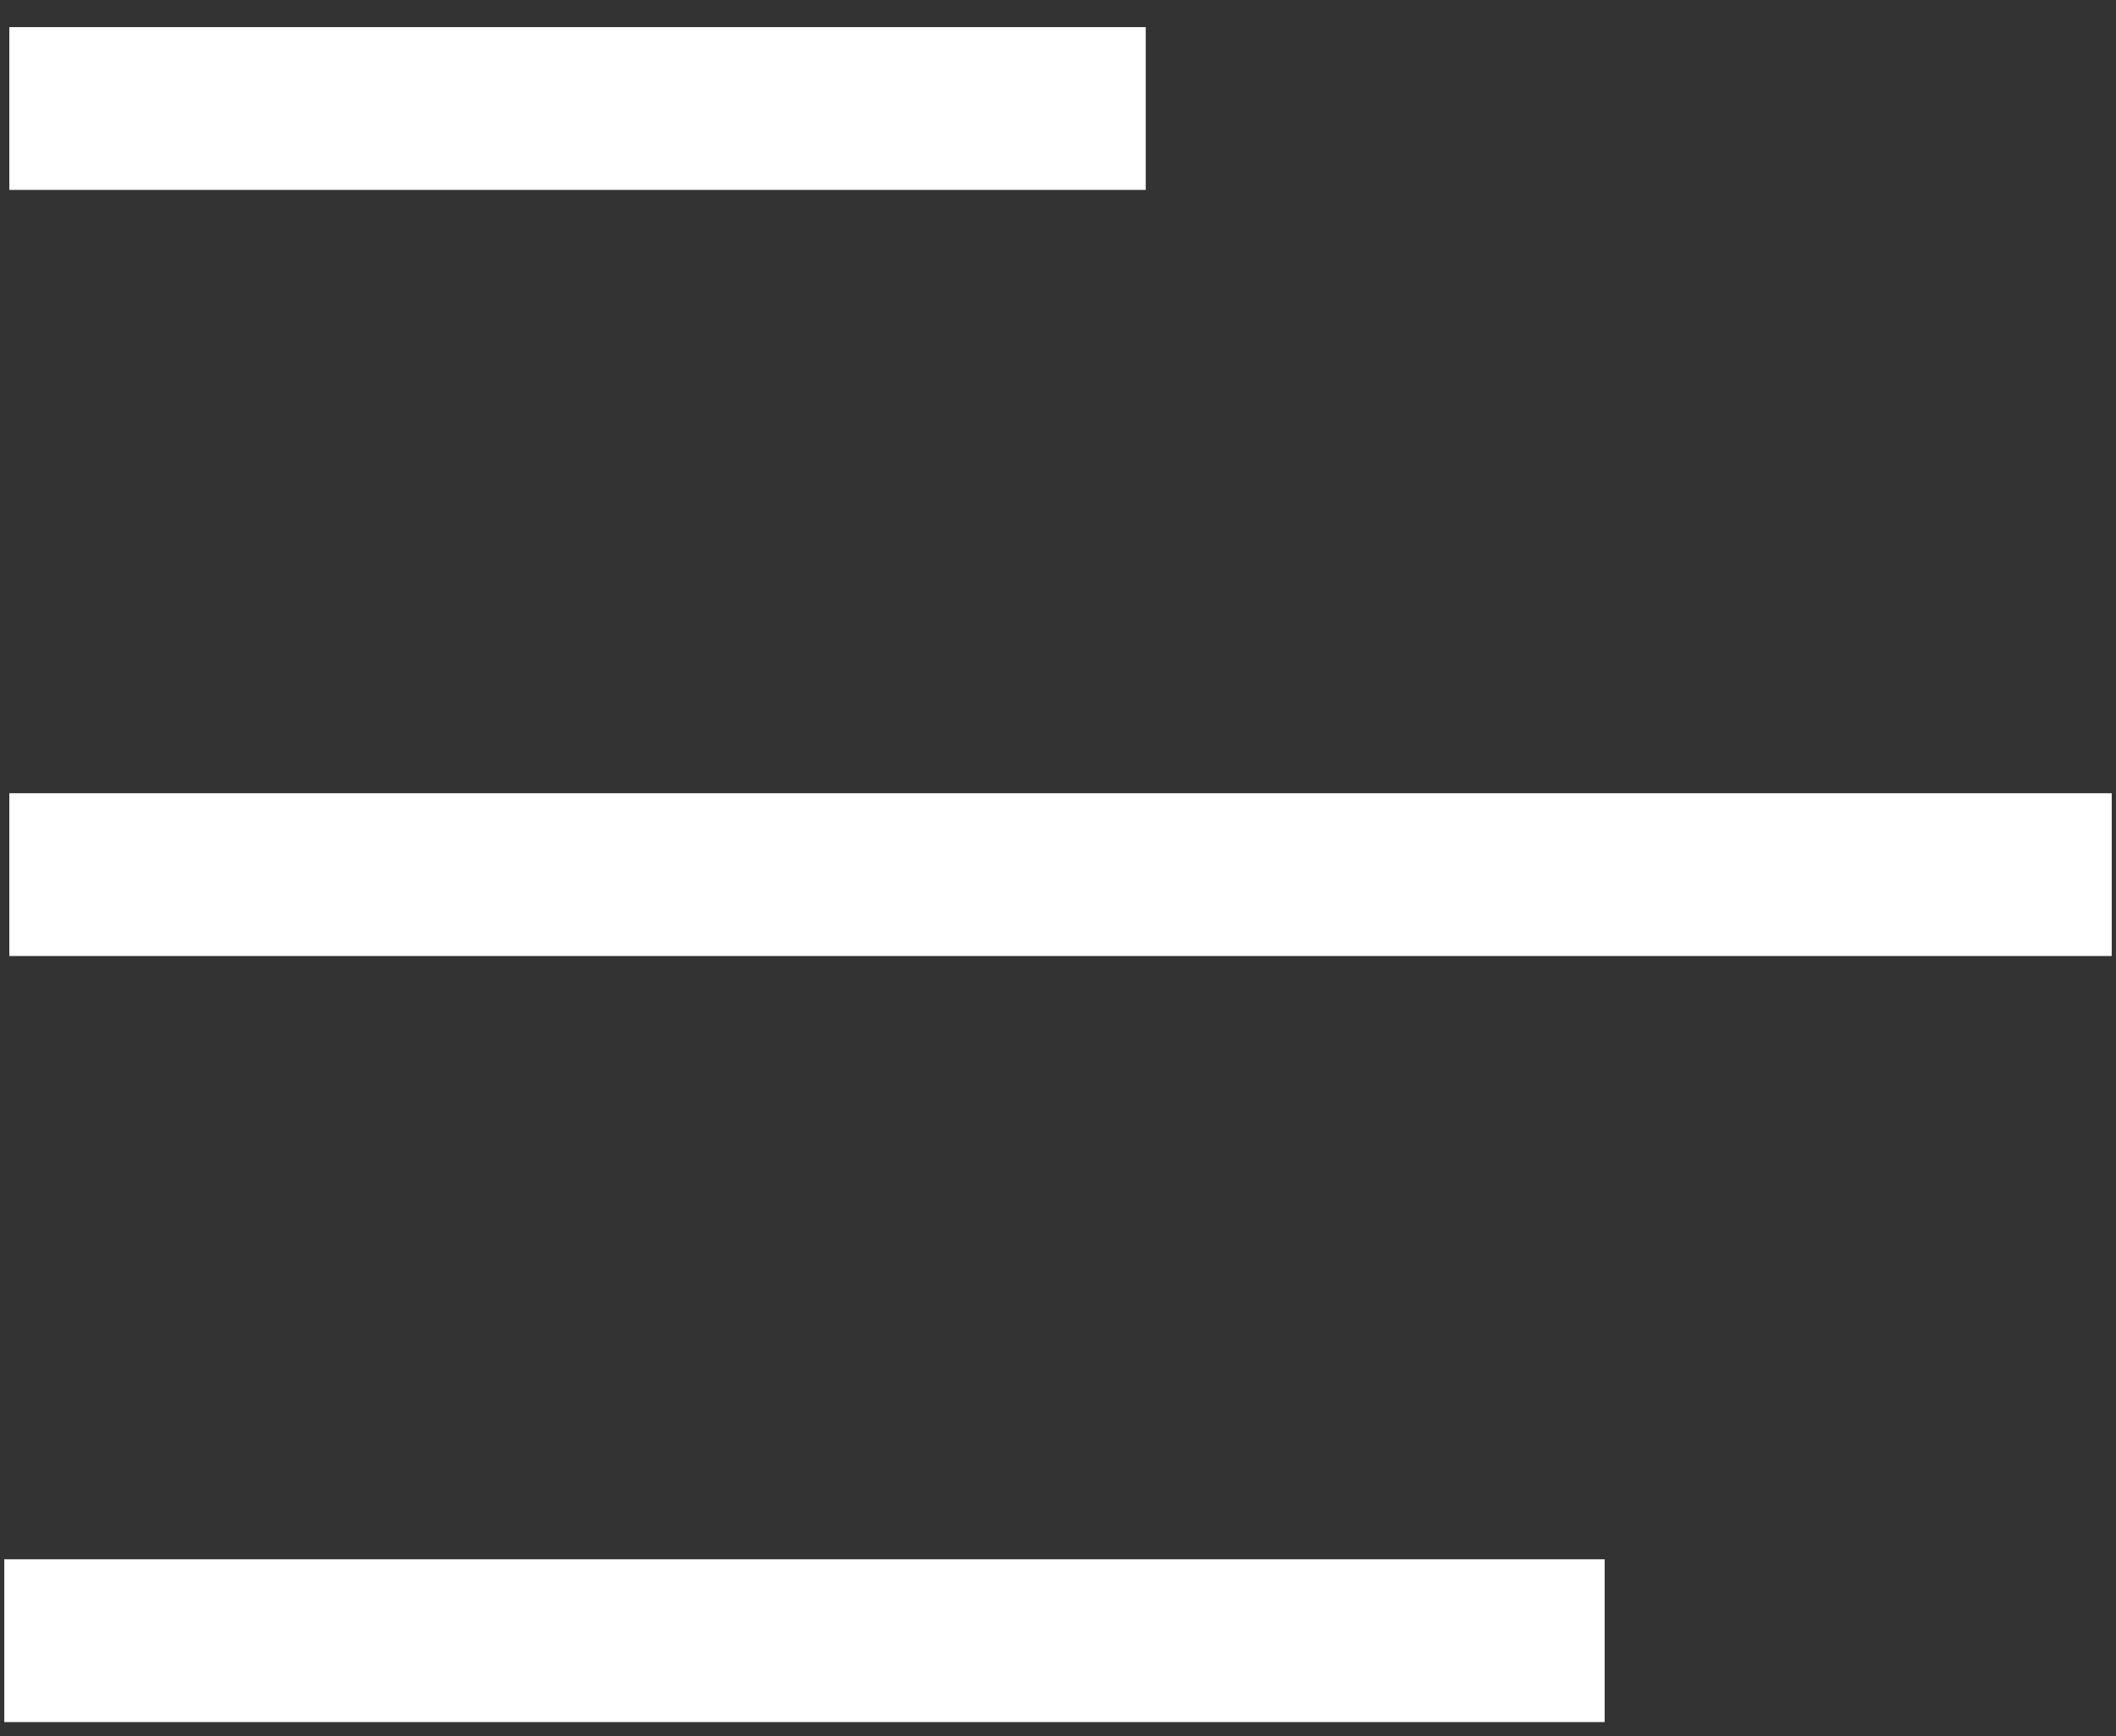 <svg width="39" height="32" viewBox="0 0 39 32" fill="none" xmlns="http://www.w3.org/2000/svg">
<rect x="0" y="0" width="39" height="32" fill="#333333" stroke="none"/>
<path d="M0.172 16.12H38.921" stroke="white" stroke-width="3"/>
<path d="M0.079 30.239H29.575" stroke="white" stroke-width="3"/>
<path d="M0.172 2H21.117" stroke="white" stroke-width="3"/>
</svg>
